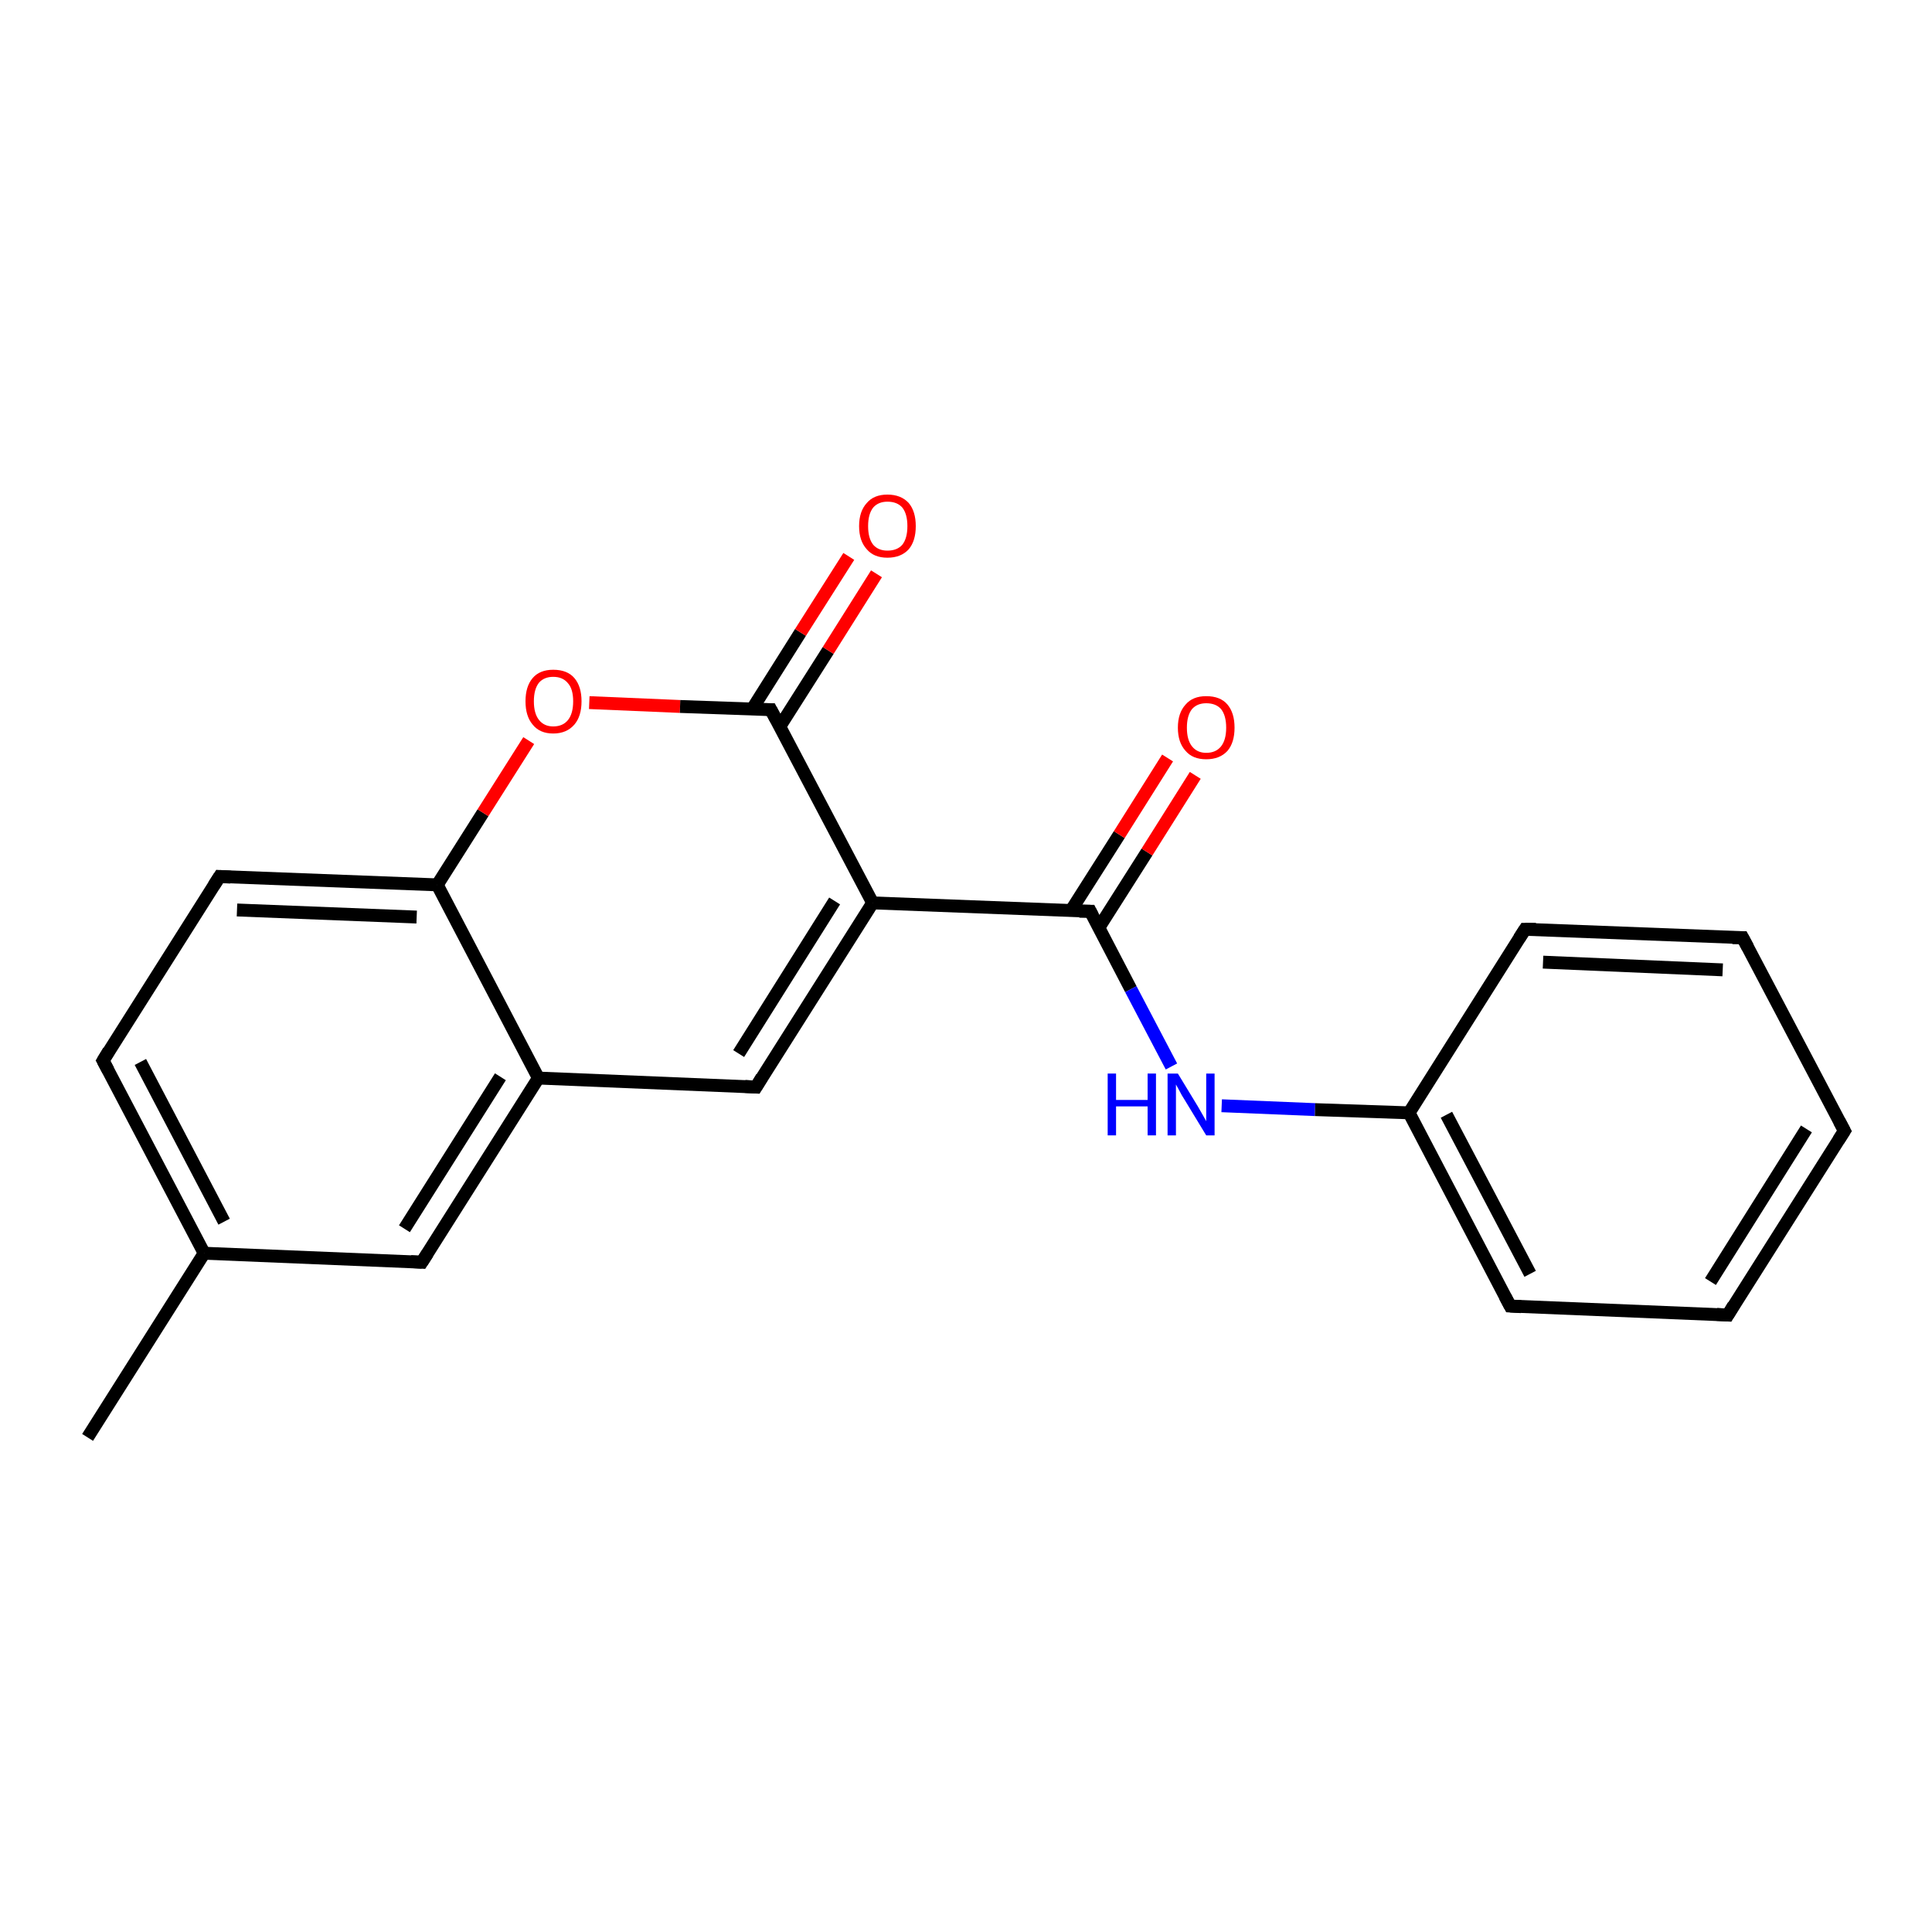 <?xml version='1.0' encoding='iso-8859-1'?>
<svg version='1.1' baseProfile='full'
              xmlns='http://www.w3.org/2000/svg'
                      xmlns:rdkit='http://www.rdkit.org/xml'
                      xmlns:xlink='http://www.w3.org/1999/xlink'
                  xml:space='preserve'
width='300px' height='300px' viewBox='0 0 300 300'>
<!-- END OF HEADER -->
<rect style='opacity:1.0;fill:#FFFFFF;stroke:none' width='300.0' height='300.0' x='0.0' y='0.0'> </rect>
<path class='bond-0 atom-0 atom-1' d='M 13.6,223.2 L 31.7,194.6' style='fill:none;fill-rule:evenodd;stroke:#000000;stroke-width:2.0px;stroke-linecap:butt;stroke-linejoin:miter;stroke-opacity:1' />
<path class='bond-1 atom-1 atom-2' d='M 31.7,194.6 L 16.0,164.7' style='fill:none;fill-rule:evenodd;stroke:#000000;stroke-width:2.0px;stroke-linecap:butt;stroke-linejoin:miter;stroke-opacity:1' />
<path class='bond-1 atom-1 atom-2' d='M 34.8,189.7 L 21.8,164.9' style='fill:none;fill-rule:evenodd;stroke:#000000;stroke-width:2.0px;stroke-linecap:butt;stroke-linejoin:miter;stroke-opacity:1' />
<path class='bond-2 atom-2 atom-3' d='M 16.0,164.7 L 34.1,136.1' style='fill:none;fill-rule:evenodd;stroke:#000000;stroke-width:2.0px;stroke-linecap:butt;stroke-linejoin:miter;stroke-opacity:1' />
<path class='bond-3 atom-3 atom-4' d='M 34.1,136.1 L 67.9,137.4' style='fill:none;fill-rule:evenodd;stroke:#000000;stroke-width:2.0px;stroke-linecap:butt;stroke-linejoin:miter;stroke-opacity:1' />
<path class='bond-3 atom-3 atom-4' d='M 36.8,141.3 L 64.7,142.4' style='fill:none;fill-rule:evenodd;stroke:#000000;stroke-width:2.0px;stroke-linecap:butt;stroke-linejoin:miter;stroke-opacity:1' />
<path class='bond-4 atom-4 atom-5' d='M 67.9,137.4 L 75.0,126.2' style='fill:none;fill-rule:evenodd;stroke:#000000;stroke-width:2.0px;stroke-linecap:butt;stroke-linejoin:miter;stroke-opacity:1' />
<path class='bond-4 atom-4 atom-5' d='M 75.0,126.2 L 82.1,115.0' style='fill:none;fill-rule:evenodd;stroke:#FF0000;stroke-width:2.0px;stroke-linecap:butt;stroke-linejoin:miter;stroke-opacity:1' />
<path class='bond-5 atom-5 atom-6' d='M 91.5,109.1 L 105.6,109.7' style='fill:none;fill-rule:evenodd;stroke:#FF0000;stroke-width:2.0px;stroke-linecap:butt;stroke-linejoin:miter;stroke-opacity:1' />
<path class='bond-5 atom-5 atom-6' d='M 105.6,109.7 L 119.7,110.2' style='fill:none;fill-rule:evenodd;stroke:#000000;stroke-width:2.0px;stroke-linecap:butt;stroke-linejoin:miter;stroke-opacity:1' />
<path class='bond-6 atom-6 atom-7' d='M 121.1,112.8 L 128.6,101.0' style='fill:none;fill-rule:evenodd;stroke:#000000;stroke-width:2.0px;stroke-linecap:butt;stroke-linejoin:miter;stroke-opacity:1' />
<path class='bond-6 atom-6 atom-7' d='M 128.6,101.0 L 136.1,89.1' style='fill:none;fill-rule:evenodd;stroke:#FF0000;stroke-width:2.0px;stroke-linecap:butt;stroke-linejoin:miter;stroke-opacity:1' />
<path class='bond-6 atom-6 atom-7' d='M 116.8,110.1 L 124.3,98.2' style='fill:none;fill-rule:evenodd;stroke:#000000;stroke-width:2.0px;stroke-linecap:butt;stroke-linejoin:miter;stroke-opacity:1' />
<path class='bond-6 atom-6 atom-7' d='M 124.3,98.2 L 131.8,86.4' style='fill:none;fill-rule:evenodd;stroke:#FF0000;stroke-width:2.0px;stroke-linecap:butt;stroke-linejoin:miter;stroke-opacity:1' />
<path class='bond-7 atom-6 atom-8' d='M 119.7,110.2 L 135.5,140.2' style='fill:none;fill-rule:evenodd;stroke:#000000;stroke-width:2.0px;stroke-linecap:butt;stroke-linejoin:miter;stroke-opacity:1' />
<path class='bond-8 atom-8 atom-9' d='M 135.5,140.2 L 117.4,168.8' style='fill:none;fill-rule:evenodd;stroke:#000000;stroke-width:2.0px;stroke-linecap:butt;stroke-linejoin:miter;stroke-opacity:1' />
<path class='bond-8 atom-8 atom-9' d='M 129.6,139.9 L 114.7,163.6' style='fill:none;fill-rule:evenodd;stroke:#000000;stroke-width:2.0px;stroke-linecap:butt;stroke-linejoin:miter;stroke-opacity:1' />
<path class='bond-9 atom-9 atom-10' d='M 117.4,168.8 L 83.6,167.4' style='fill:none;fill-rule:evenodd;stroke:#000000;stroke-width:2.0px;stroke-linecap:butt;stroke-linejoin:miter;stroke-opacity:1' />
<path class='bond-10 atom-10 atom-11' d='M 83.6,167.4 L 65.5,196.0' style='fill:none;fill-rule:evenodd;stroke:#000000;stroke-width:2.0px;stroke-linecap:butt;stroke-linejoin:miter;stroke-opacity:1' />
<path class='bond-10 atom-10 atom-11' d='M 77.7,167.2 L 62.8,190.8' style='fill:none;fill-rule:evenodd;stroke:#000000;stroke-width:2.0px;stroke-linecap:butt;stroke-linejoin:miter;stroke-opacity:1' />
<path class='bond-11 atom-8 atom-12' d='M 135.5,140.2 L 169.3,141.5' style='fill:none;fill-rule:evenodd;stroke:#000000;stroke-width:2.0px;stroke-linecap:butt;stroke-linejoin:miter;stroke-opacity:1' />
<path class='bond-12 atom-12 atom-13' d='M 170.6,144.1 L 178.1,132.3' style='fill:none;fill-rule:evenodd;stroke:#000000;stroke-width:2.0px;stroke-linecap:butt;stroke-linejoin:miter;stroke-opacity:1' />
<path class='bond-12 atom-12 atom-13' d='M 178.1,132.3 L 185.6,120.4' style='fill:none;fill-rule:evenodd;stroke:#FF0000;stroke-width:2.0px;stroke-linecap:butt;stroke-linejoin:miter;stroke-opacity:1' />
<path class='bond-12 atom-12 atom-13' d='M 166.3,141.4 L 173.8,129.6' style='fill:none;fill-rule:evenodd;stroke:#000000;stroke-width:2.0px;stroke-linecap:butt;stroke-linejoin:miter;stroke-opacity:1' />
<path class='bond-12 atom-12 atom-13' d='M 173.8,129.6 L 181.3,117.7' style='fill:none;fill-rule:evenodd;stroke:#FF0000;stroke-width:2.0px;stroke-linecap:butt;stroke-linejoin:miter;stroke-opacity:1' />
<path class='bond-13 atom-12 atom-14' d='M 169.3,141.5 L 175.6,153.6' style='fill:none;fill-rule:evenodd;stroke:#000000;stroke-width:2.0px;stroke-linecap:butt;stroke-linejoin:miter;stroke-opacity:1' />
<path class='bond-13 atom-12 atom-14' d='M 175.6,153.6 L 181.9,165.6' style='fill:none;fill-rule:evenodd;stroke:#0000FF;stroke-width:2.0px;stroke-linecap:butt;stroke-linejoin:miter;stroke-opacity:1' />
<path class='bond-14 atom-14 atom-15' d='M 189.7,171.7 L 204.2,172.3' style='fill:none;fill-rule:evenodd;stroke:#0000FF;stroke-width:2.0px;stroke-linecap:butt;stroke-linejoin:miter;stroke-opacity:1' />
<path class='bond-14 atom-14 atom-15' d='M 204.2,172.3 L 218.8,172.8' style='fill:none;fill-rule:evenodd;stroke:#000000;stroke-width:2.0px;stroke-linecap:butt;stroke-linejoin:miter;stroke-opacity:1' />
<path class='bond-15 atom-15 atom-16' d='M 218.8,172.8 L 234.5,202.8' style='fill:none;fill-rule:evenodd;stroke:#000000;stroke-width:2.0px;stroke-linecap:butt;stroke-linejoin:miter;stroke-opacity:1' />
<path class='bond-15 atom-15 atom-16' d='M 224.6,173.1 L 237.6,197.8' style='fill:none;fill-rule:evenodd;stroke:#000000;stroke-width:2.0px;stroke-linecap:butt;stroke-linejoin:miter;stroke-opacity:1' />
<path class='bond-16 atom-16 atom-17' d='M 234.5,202.8 L 268.3,204.2' style='fill:none;fill-rule:evenodd;stroke:#000000;stroke-width:2.0px;stroke-linecap:butt;stroke-linejoin:miter;stroke-opacity:1' />
<path class='bond-17 atom-17 atom-18' d='M 268.3,204.2 L 286.4,175.6' style='fill:none;fill-rule:evenodd;stroke:#000000;stroke-width:2.0px;stroke-linecap:butt;stroke-linejoin:miter;stroke-opacity:1' />
<path class='bond-17 atom-17 atom-18' d='M 265.6,199.0 L 280.5,175.3' style='fill:none;fill-rule:evenodd;stroke:#000000;stroke-width:2.0px;stroke-linecap:butt;stroke-linejoin:miter;stroke-opacity:1' />
<path class='bond-18 atom-18 atom-19' d='M 286.4,175.6 L 270.6,145.6' style='fill:none;fill-rule:evenodd;stroke:#000000;stroke-width:2.0px;stroke-linecap:butt;stroke-linejoin:miter;stroke-opacity:1' />
<path class='bond-19 atom-19 atom-20' d='M 270.6,145.6 L 236.8,144.3' style='fill:none;fill-rule:evenodd;stroke:#000000;stroke-width:2.0px;stroke-linecap:butt;stroke-linejoin:miter;stroke-opacity:1' />
<path class='bond-19 atom-19 atom-20' d='M 267.5,150.6 L 239.6,149.4' style='fill:none;fill-rule:evenodd;stroke:#000000;stroke-width:2.0px;stroke-linecap:butt;stroke-linejoin:miter;stroke-opacity:1' />
<path class='bond-20 atom-11 atom-1' d='M 65.5,196.0 L 31.7,194.6' style='fill:none;fill-rule:evenodd;stroke:#000000;stroke-width:2.0px;stroke-linecap:butt;stroke-linejoin:miter;stroke-opacity:1' />
<path class='bond-21 atom-20 atom-15' d='M 236.8,144.3 L 218.8,172.8' style='fill:none;fill-rule:evenodd;stroke:#000000;stroke-width:2.0px;stroke-linecap:butt;stroke-linejoin:miter;stroke-opacity:1' />
<path class='bond-22 atom-10 atom-4' d='M 83.6,167.4 L 67.9,137.4' style='fill:none;fill-rule:evenodd;stroke:#000000;stroke-width:2.0px;stroke-linecap:butt;stroke-linejoin:miter;stroke-opacity:1' />
<path d='M 16.8,166.2 L 16.0,164.7 L 16.9,163.2' style='fill:none;stroke:#000000;stroke-width:2.0px;stroke-linecap:butt;stroke-linejoin:miter;stroke-opacity:1;' />
<path d='M 33.2,137.5 L 34.1,136.1 L 35.8,136.2' style='fill:none;stroke:#000000;stroke-width:2.0px;stroke-linecap:butt;stroke-linejoin:miter;stroke-opacity:1;' />
<path d='M 119.0,110.2 L 119.7,110.2 L 120.5,111.7' style='fill:none;stroke:#000000;stroke-width:2.0px;stroke-linecap:butt;stroke-linejoin:miter;stroke-opacity:1;' />
<path d='M 118.3,167.3 L 117.4,168.8 L 115.7,168.7' style='fill:none;stroke:#000000;stroke-width:2.0px;stroke-linecap:butt;stroke-linejoin:miter;stroke-opacity:1;' />
<path d='M 66.4,194.6 L 65.5,196.0 L 63.8,195.9' style='fill:none;stroke:#000000;stroke-width:2.0px;stroke-linecap:butt;stroke-linejoin:miter;stroke-opacity:1;' />
<path d='M 167.6,141.5 L 169.3,141.5 L 169.6,142.1' style='fill:none;stroke:#000000;stroke-width:2.0px;stroke-linecap:butt;stroke-linejoin:miter;stroke-opacity:1;' />
<path d='M 233.7,201.3 L 234.5,202.8 L 236.2,202.9' style='fill:none;stroke:#000000;stroke-width:2.0px;stroke-linecap:butt;stroke-linejoin:miter;stroke-opacity:1;' />
<path d='M 266.6,204.1 L 268.3,204.2 L 269.2,202.7' style='fill:none;stroke:#000000;stroke-width:2.0px;stroke-linecap:butt;stroke-linejoin:miter;stroke-opacity:1;' />
<path d='M 285.5,177.0 L 286.4,175.6 L 285.6,174.1' style='fill:none;stroke:#000000;stroke-width:2.0px;stroke-linecap:butt;stroke-linejoin:miter;stroke-opacity:1;' />
<path d='M 271.4,147.1 L 270.6,145.6 L 269.0,145.6' style='fill:none;stroke:#000000;stroke-width:2.0px;stroke-linecap:butt;stroke-linejoin:miter;stroke-opacity:1;' />
<path d='M 238.5,144.3 L 236.8,144.3 L 235.9,145.7' style='fill:none;stroke:#000000;stroke-width:2.0px;stroke-linecap:butt;stroke-linejoin:miter;stroke-opacity:1;' />
<path class='atom-5' d='M 81.6 108.9
Q 81.6 106.6, 82.7 105.3
Q 83.8 104.0, 85.9 104.0
Q 88.1 104.0, 89.2 105.3
Q 90.3 106.6, 90.3 108.9
Q 90.3 111.2, 89.2 112.5
Q 88.0 113.9, 85.9 113.9
Q 83.8 113.9, 82.7 112.5
Q 81.6 111.2, 81.6 108.9
M 85.9 112.8
Q 87.4 112.8, 88.2 111.8
Q 89.0 110.8, 89.0 108.9
Q 89.0 107.0, 88.2 106.1
Q 87.4 105.1, 85.9 105.1
Q 84.5 105.1, 83.7 106.0
Q 82.9 107.0, 82.9 108.9
Q 82.9 110.8, 83.7 111.8
Q 84.5 112.8, 85.9 112.8
' fill='#FF0000'/>
<path class='atom-7' d='M 133.4 81.7
Q 133.4 79.4, 134.6 78.1
Q 135.7 76.8, 137.8 76.8
Q 139.9 76.8, 141.1 78.1
Q 142.2 79.4, 142.2 81.7
Q 142.2 84.0, 141.1 85.3
Q 139.9 86.6, 137.8 86.6
Q 135.7 86.6, 134.6 85.3
Q 133.4 84.0, 133.4 81.7
M 137.8 85.5
Q 139.3 85.5, 140.1 84.6
Q 140.9 83.6, 140.9 81.7
Q 140.9 79.8, 140.1 78.8
Q 139.3 77.9, 137.8 77.9
Q 136.4 77.9, 135.6 78.8
Q 134.8 79.8, 134.8 81.7
Q 134.8 83.6, 135.6 84.6
Q 136.4 85.5, 137.8 85.5
' fill='#FF0000'/>
<path class='atom-13' d='M 182.9 113.0
Q 182.9 110.7, 184.1 109.4
Q 185.2 108.1, 187.3 108.1
Q 189.5 108.1, 190.6 109.4
Q 191.7 110.7, 191.7 113.0
Q 191.7 115.3, 190.6 116.6
Q 189.4 117.9, 187.3 117.9
Q 185.2 117.9, 184.1 116.6
Q 182.9 115.3, 182.9 113.0
M 187.3 116.9
Q 188.8 116.9, 189.6 115.9
Q 190.4 114.9, 190.4 113.0
Q 190.4 111.1, 189.6 110.1
Q 188.8 109.2, 187.3 109.2
Q 185.9 109.2, 185.1 110.1
Q 184.3 111.1, 184.3 113.0
Q 184.3 114.9, 185.1 115.9
Q 185.9 116.9, 187.3 116.9
' fill='#FF0000'/>
<path class='atom-14' d='M 172.0 166.7
L 173.3 166.7
L 173.3 170.8
L 178.2 170.8
L 178.2 166.7
L 179.5 166.7
L 179.5 176.3
L 178.2 176.3
L 178.2 171.8
L 173.3 171.8
L 173.3 176.3
L 172.0 176.3
L 172.0 166.7
' fill='#0000FF'/>
<path class='atom-14' d='M 182.9 166.7
L 186.0 171.8
Q 186.3 172.3, 186.8 173.2
Q 187.3 174.1, 187.3 174.1
L 187.3 166.7
L 188.6 166.7
L 188.6 176.3
L 187.3 176.3
L 183.9 170.7
Q 183.5 170.1, 183.1 169.3
Q 182.7 168.6, 182.6 168.4
L 182.6 176.3
L 181.3 176.3
L 181.3 166.7
L 182.9 166.7
' fill='#0000FF'/>
</svg>
